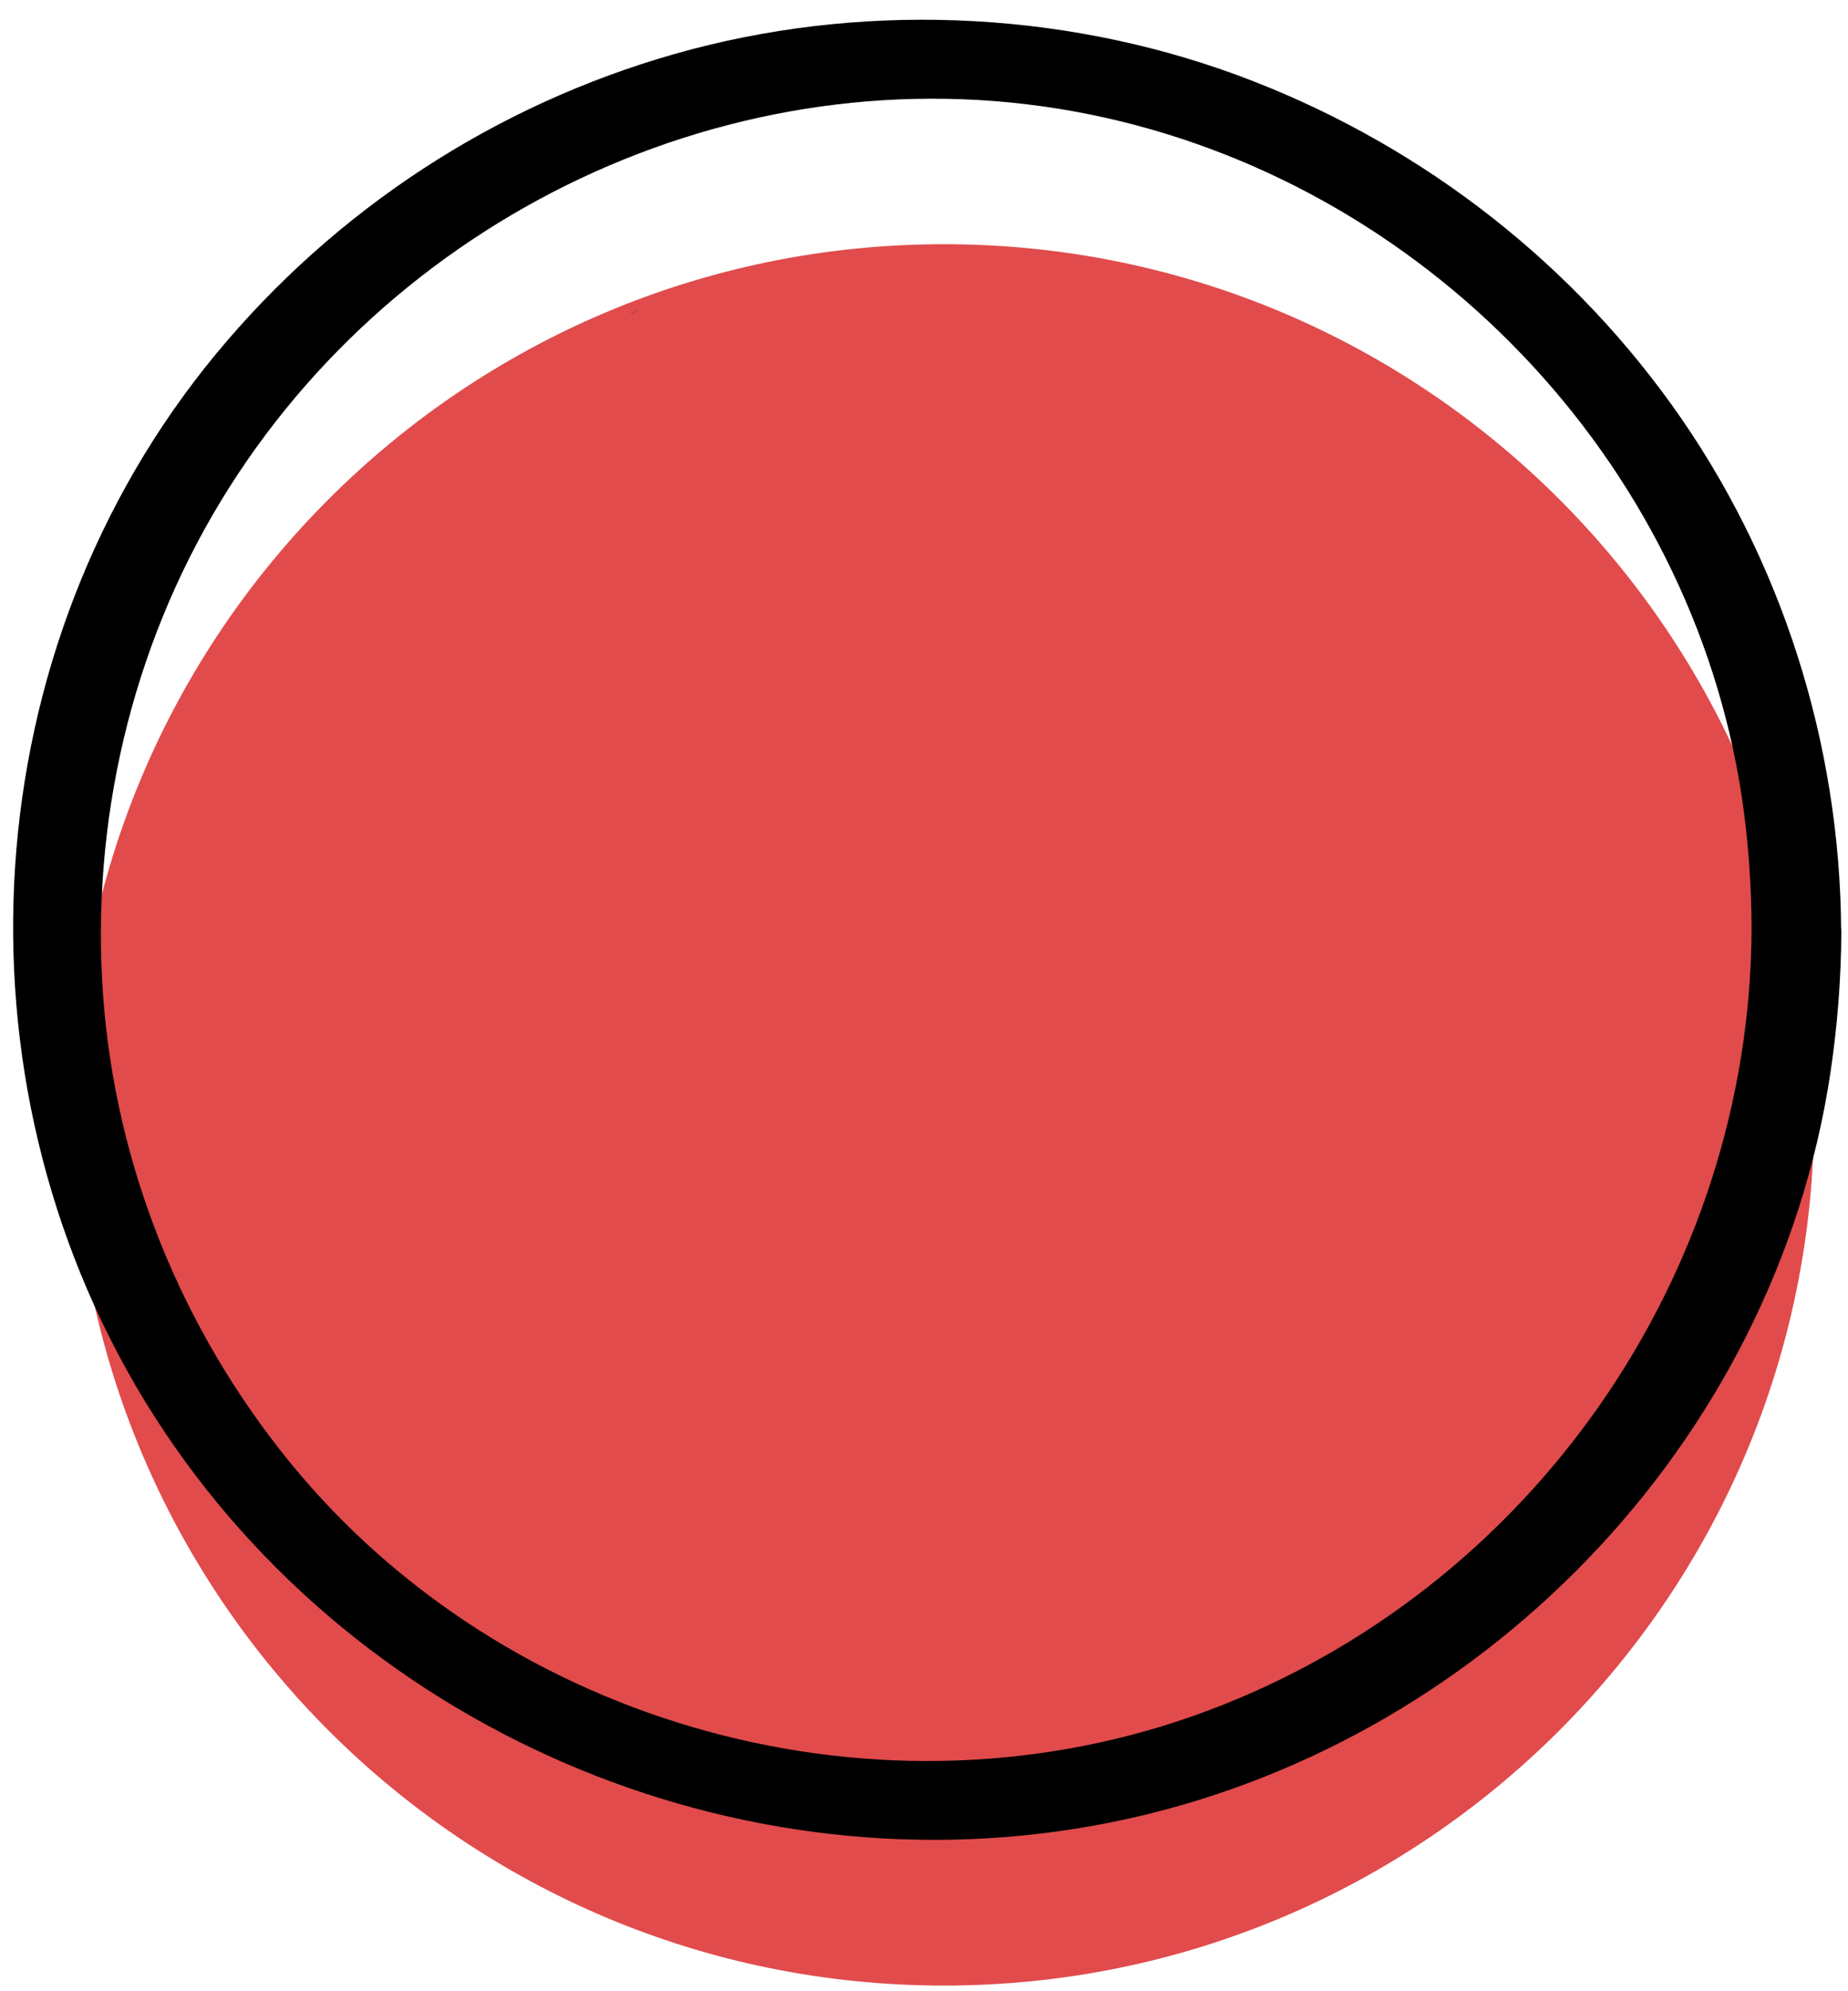 <?xml version="1.0" encoding="UTF-8"?> <svg xmlns="http://www.w3.org/2000/svg" width="52" height="56" viewBox="0 0 52 56" fill="none"> <path d="M26.561 55.841C40.084 55.841 51.047 44.878 51.047 31.354C51.047 17.831 40.084 6.868 26.561 6.868C13.037 6.868 2.074 17.831 2.074 31.354C2.074 44.878 13.037 55.841 26.561 55.841Z" fill="#E14B4C"></path> <path d="M17.77 8.788C17.77 8.788 17.759 8.803 17.744 8.823C18.004 8.711 18.045 8.696 17.77 8.788Z" fill="#AA3333"></path> <path d="M49.287 26.11C49.251 35.866 43.065 44.746 33.91 48.138C24.846 51.498 14.25 48.601 8.15 41.116C5.11 37.383 3.247 32.791 2.9 27.984C2.554 23.142 3.69 18.254 6.21 14.099C11.226 5.824 21.124 1.288 30.661 3.217C40.05 5.117 47.571 12.902 49.012 22.414C49.195 23.636 49.282 24.873 49.287 26.11C49.292 27.511 51.812 27.704 51.807 26.207C51.787 20.917 50.127 15.682 47.036 11.38C43.981 7.133 39.694 3.905 34.785 2.102C29.765 0.264 24.108 0.055 18.97 1.522C13.914 2.963 9.428 5.906 6.078 9.954C-0.755 18.223 -1.494 30.28 4.077 39.405C9.683 48.586 20.793 53.377 31.323 51.238C41.619 49.146 49.923 40.622 51.502 30.194C51.7 28.875 51.807 27.541 51.812 26.202C51.812 24.807 49.292 24.613 49.287 26.11Z" fill="black"></path> </svg> 